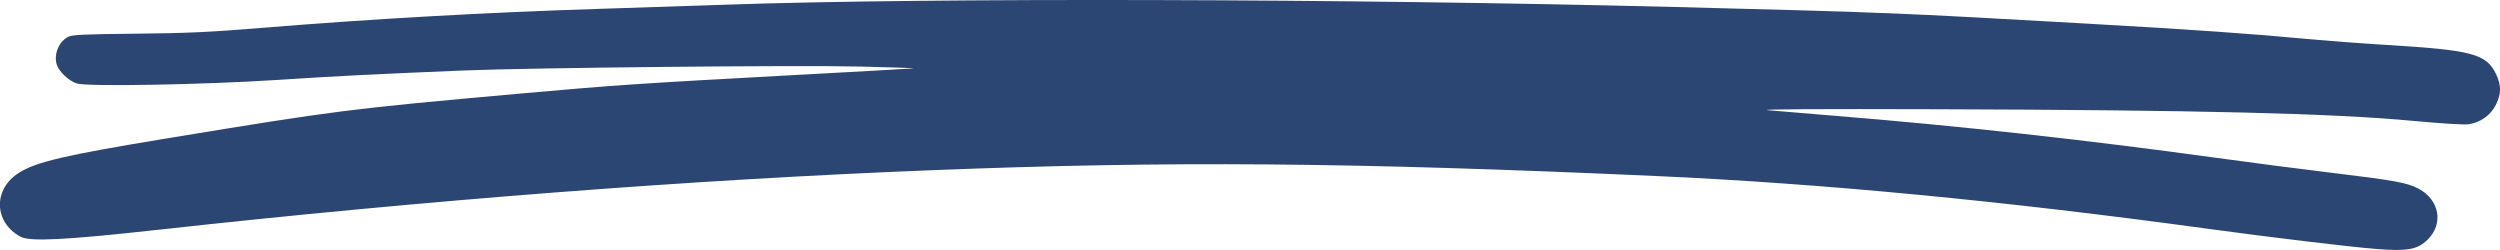 <svg width="170" height="17" viewBox="0 0 170 17" fill="none" xmlns="http://www.w3.org/2000/svg">
<path d="M1.399 16.098C2.04 16.442 4.419 16.324 10.734 15.627C29.14 13.596 47.061 12.218 63.315 11.576C79.548 10.935 91.765 11.035 112.597 11.969C123.846 12.473 136.273 13.661 150.097 15.552C154.342 16.133 159.847 16.796 161.594 16.93C163.703 17.098 164.392 16.972 165.079 16.296C166.176 15.215 165.891 13.596 164.47 12.836C163.698 12.425 162.865 12.271 158.519 11.746C156.485 11.502 152.999 11.049 150.779 10.742C141.962 9.525 133.198 8.558 124.887 7.884C122.947 7.726 120.847 7.552 120.222 7.494C119.478 7.426 123.499 7.403 131.829 7.429C149.658 7.485 158.592 7.705 164.161 8.226C166.061 8.402 167.569 8.493 167.873 8.449C168.668 8.33 169.357 7.842 169.714 7.138C170.089 6.397 170.096 5.812 169.742 5.061C169.081 3.664 168.133 3.409 162.332 3.058C160.704 2.96 158.323 2.781 157.039 2.663C153.105 2.293 149.087 2.012 141.903 1.606C128.936 0.869 128.408 0.846 113.904 0.476C91.621 -0.088 63.313 -0.163 49.43 0.316C47.674 0.379 43.835 0.504 40.895 0.597C32.999 0.848 25.301 1.283 17.731 1.901C14.215 2.189 12.716 2.256 9.217 2.291C5.703 2.326 4.912 2.363 4.636 2.503C4.013 2.821 3.657 3.657 3.848 4.357C3.982 4.845 4.662 5.498 5.224 5.677C5.927 5.902 13.806 5.763 18.868 5.435C23.064 5.163 25.093 5.061 31.444 4.796C35.979 4.606 54.204 4.422 58.416 4.524C60.608 4.575 62.272 4.633 62.114 4.65C61.958 4.668 58.09 4.884 53.519 5.131C43.455 5.677 41.72 5.793 35.311 6.369C23.628 7.417 22.995 7.496 11.43 9.397C4.454 10.543 2.496 10.996 1.295 11.746C-0.48 12.852 -0.43 15.111 1.394 16.096L1.399 16.098Z" fill="#2B4673"/>
</svg>
